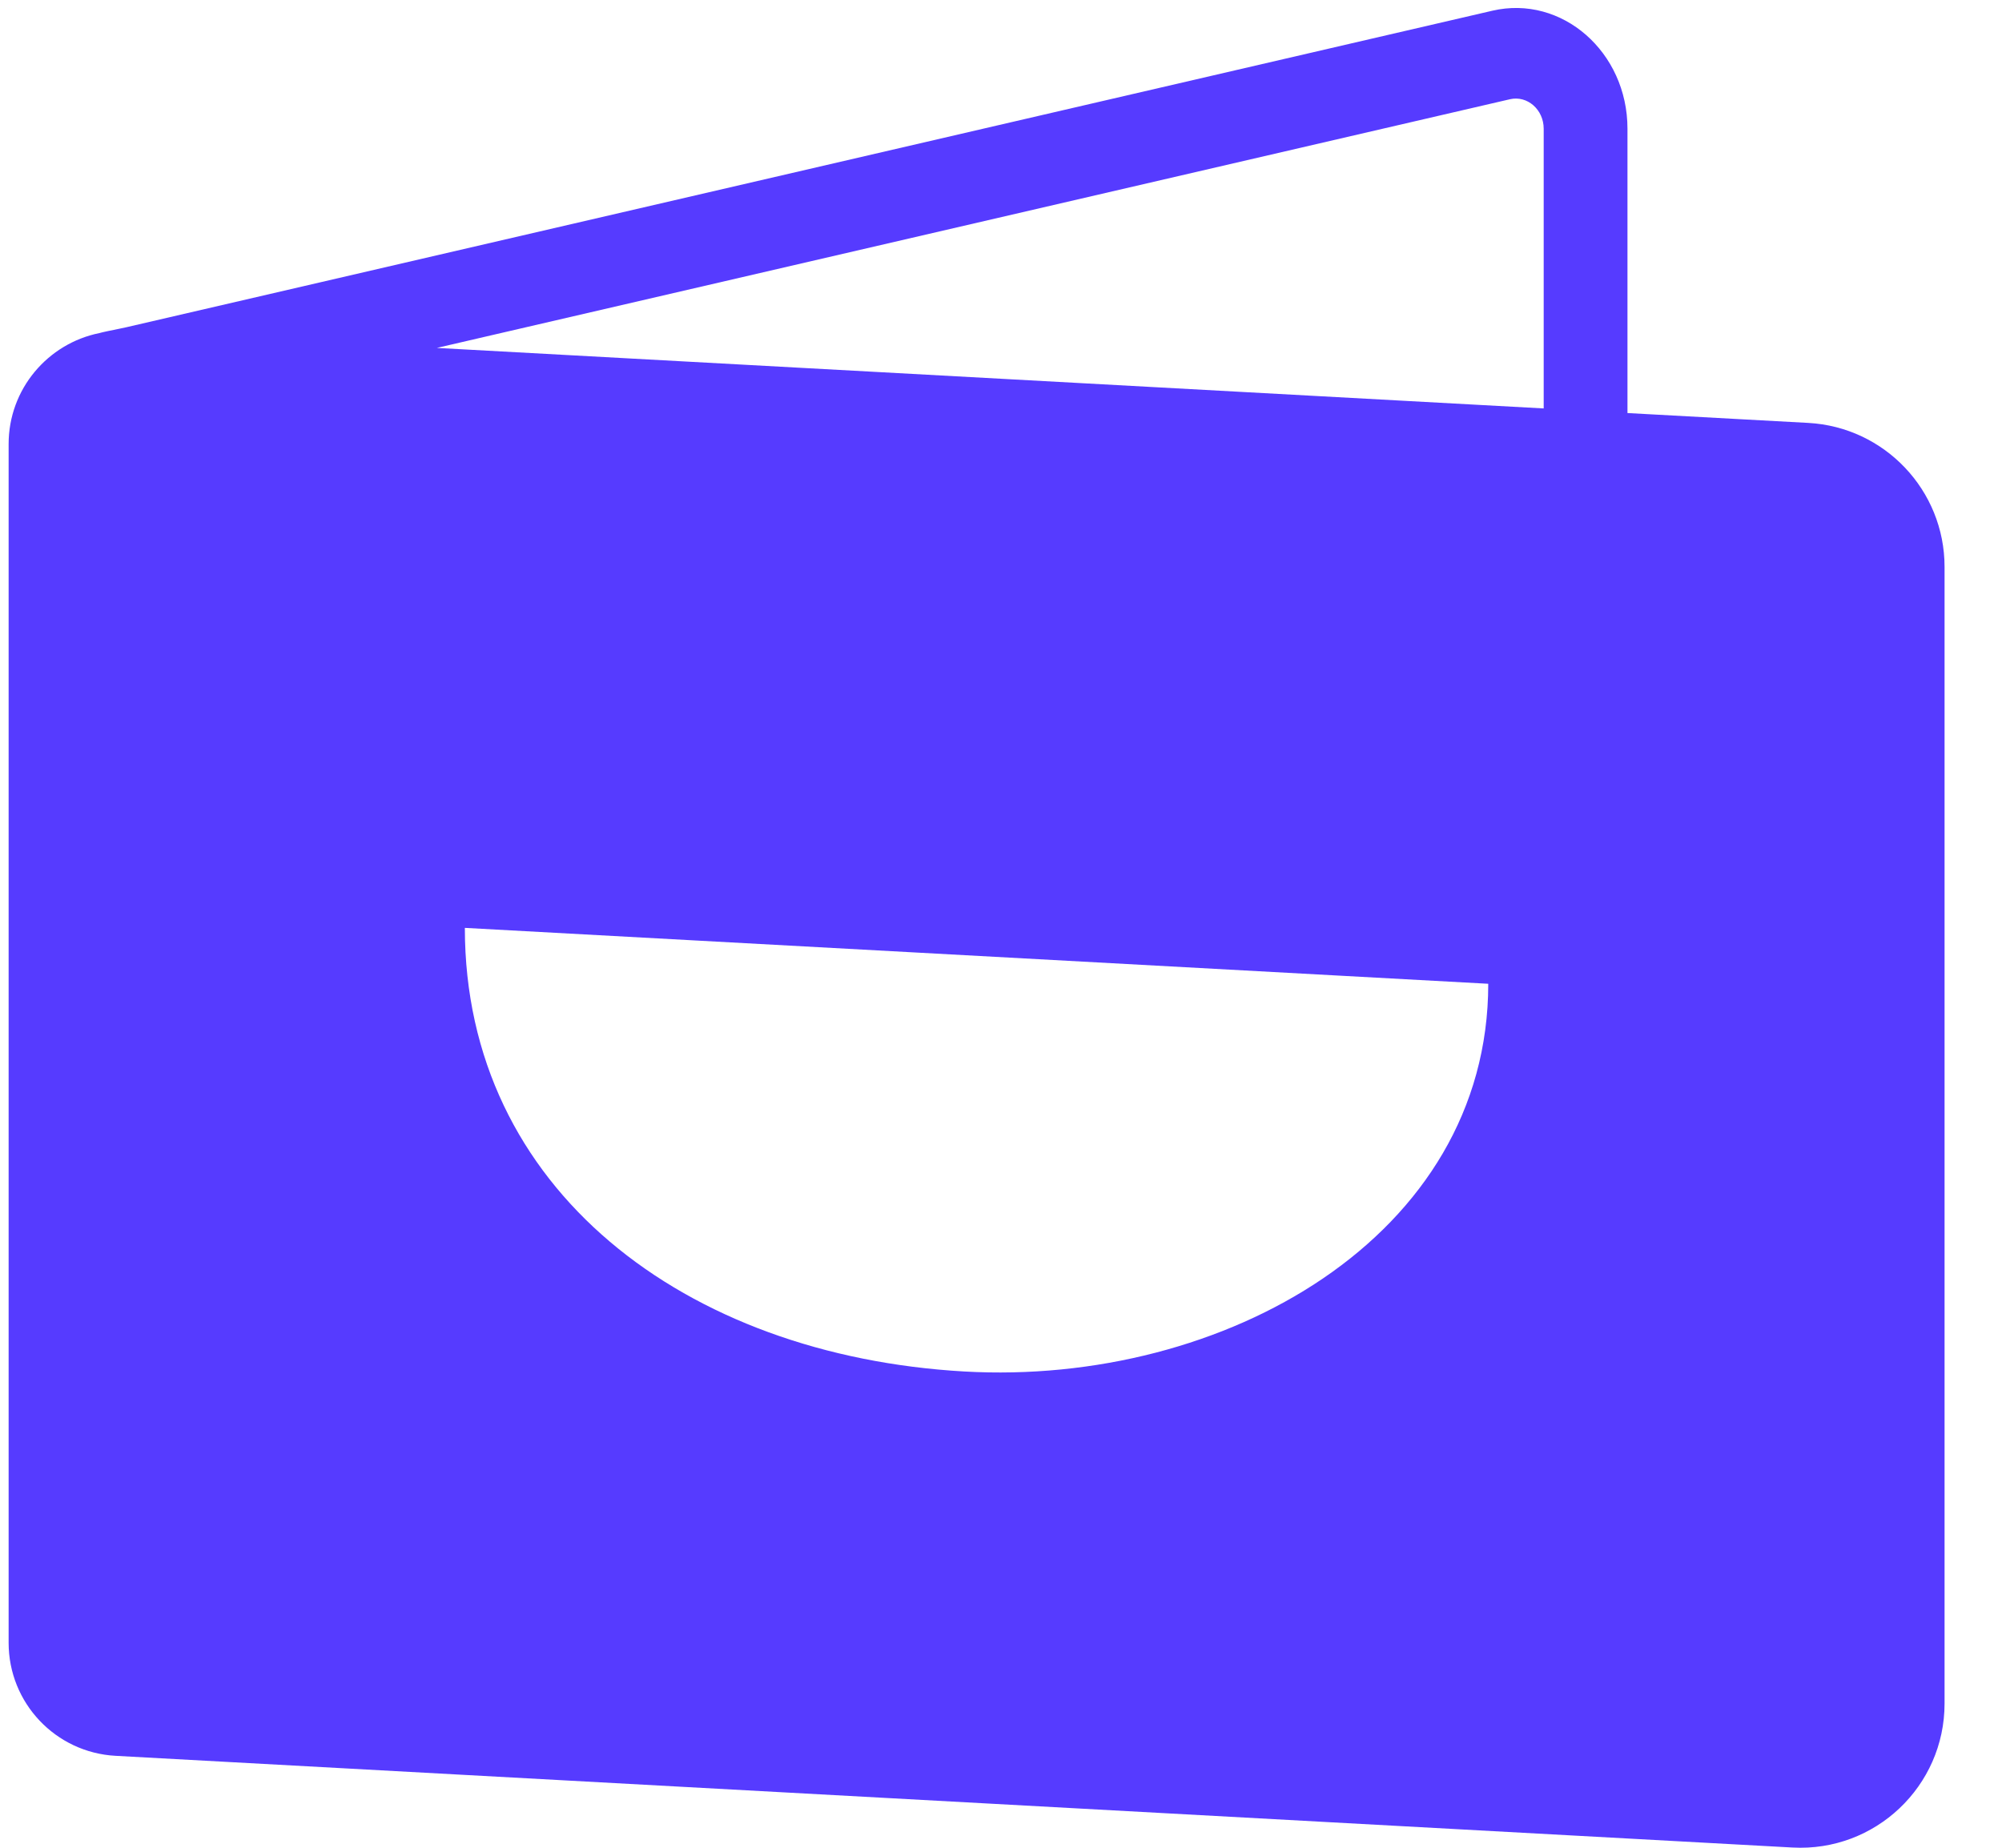 <svg
  width="26"
  height="24"
  viewBox="0 0 26 24"
  fill="none"
  xmlns="http://www.w3.org/2000/svg"
>
  <g id="Hellosafe Logo">
    <path
      clip-rule="evenodd"
      d="M0.112 5.768C0.112 5.052 0.622 4.461 1.292 4.326C1.323 4.316 1.46 4.288 1.554 4.269C1.597 4.26 1.63 4.253 1.643 4.25L19.382 0.139C20.284 -0.07 21.136 0.674 21.136 1.672V5.365L23.483 5.493C24.476 5.547 25.254 6.369 25.254 7.363V22.127C25.254 23.202 24.352 24.056 23.279 23.997L1.502 22.806C0.722 22.764 0.112 22.119 0.112 21.338V5.768ZM20.048 5.305L5.673 4.519L19.61 1.289C19.835 1.237 20.048 1.423 20.048 1.672V5.305ZM19.328 12.778L6.037 12.052C6.037 15.448 8.901 17.608 12.524 17.814C15.888 18.005 19.328 16.068 19.328 12.778Z"
      fill="#563BFF"
      fill-rule="evenodd"
      id="Vector"
    />
  </g>
</svg>


